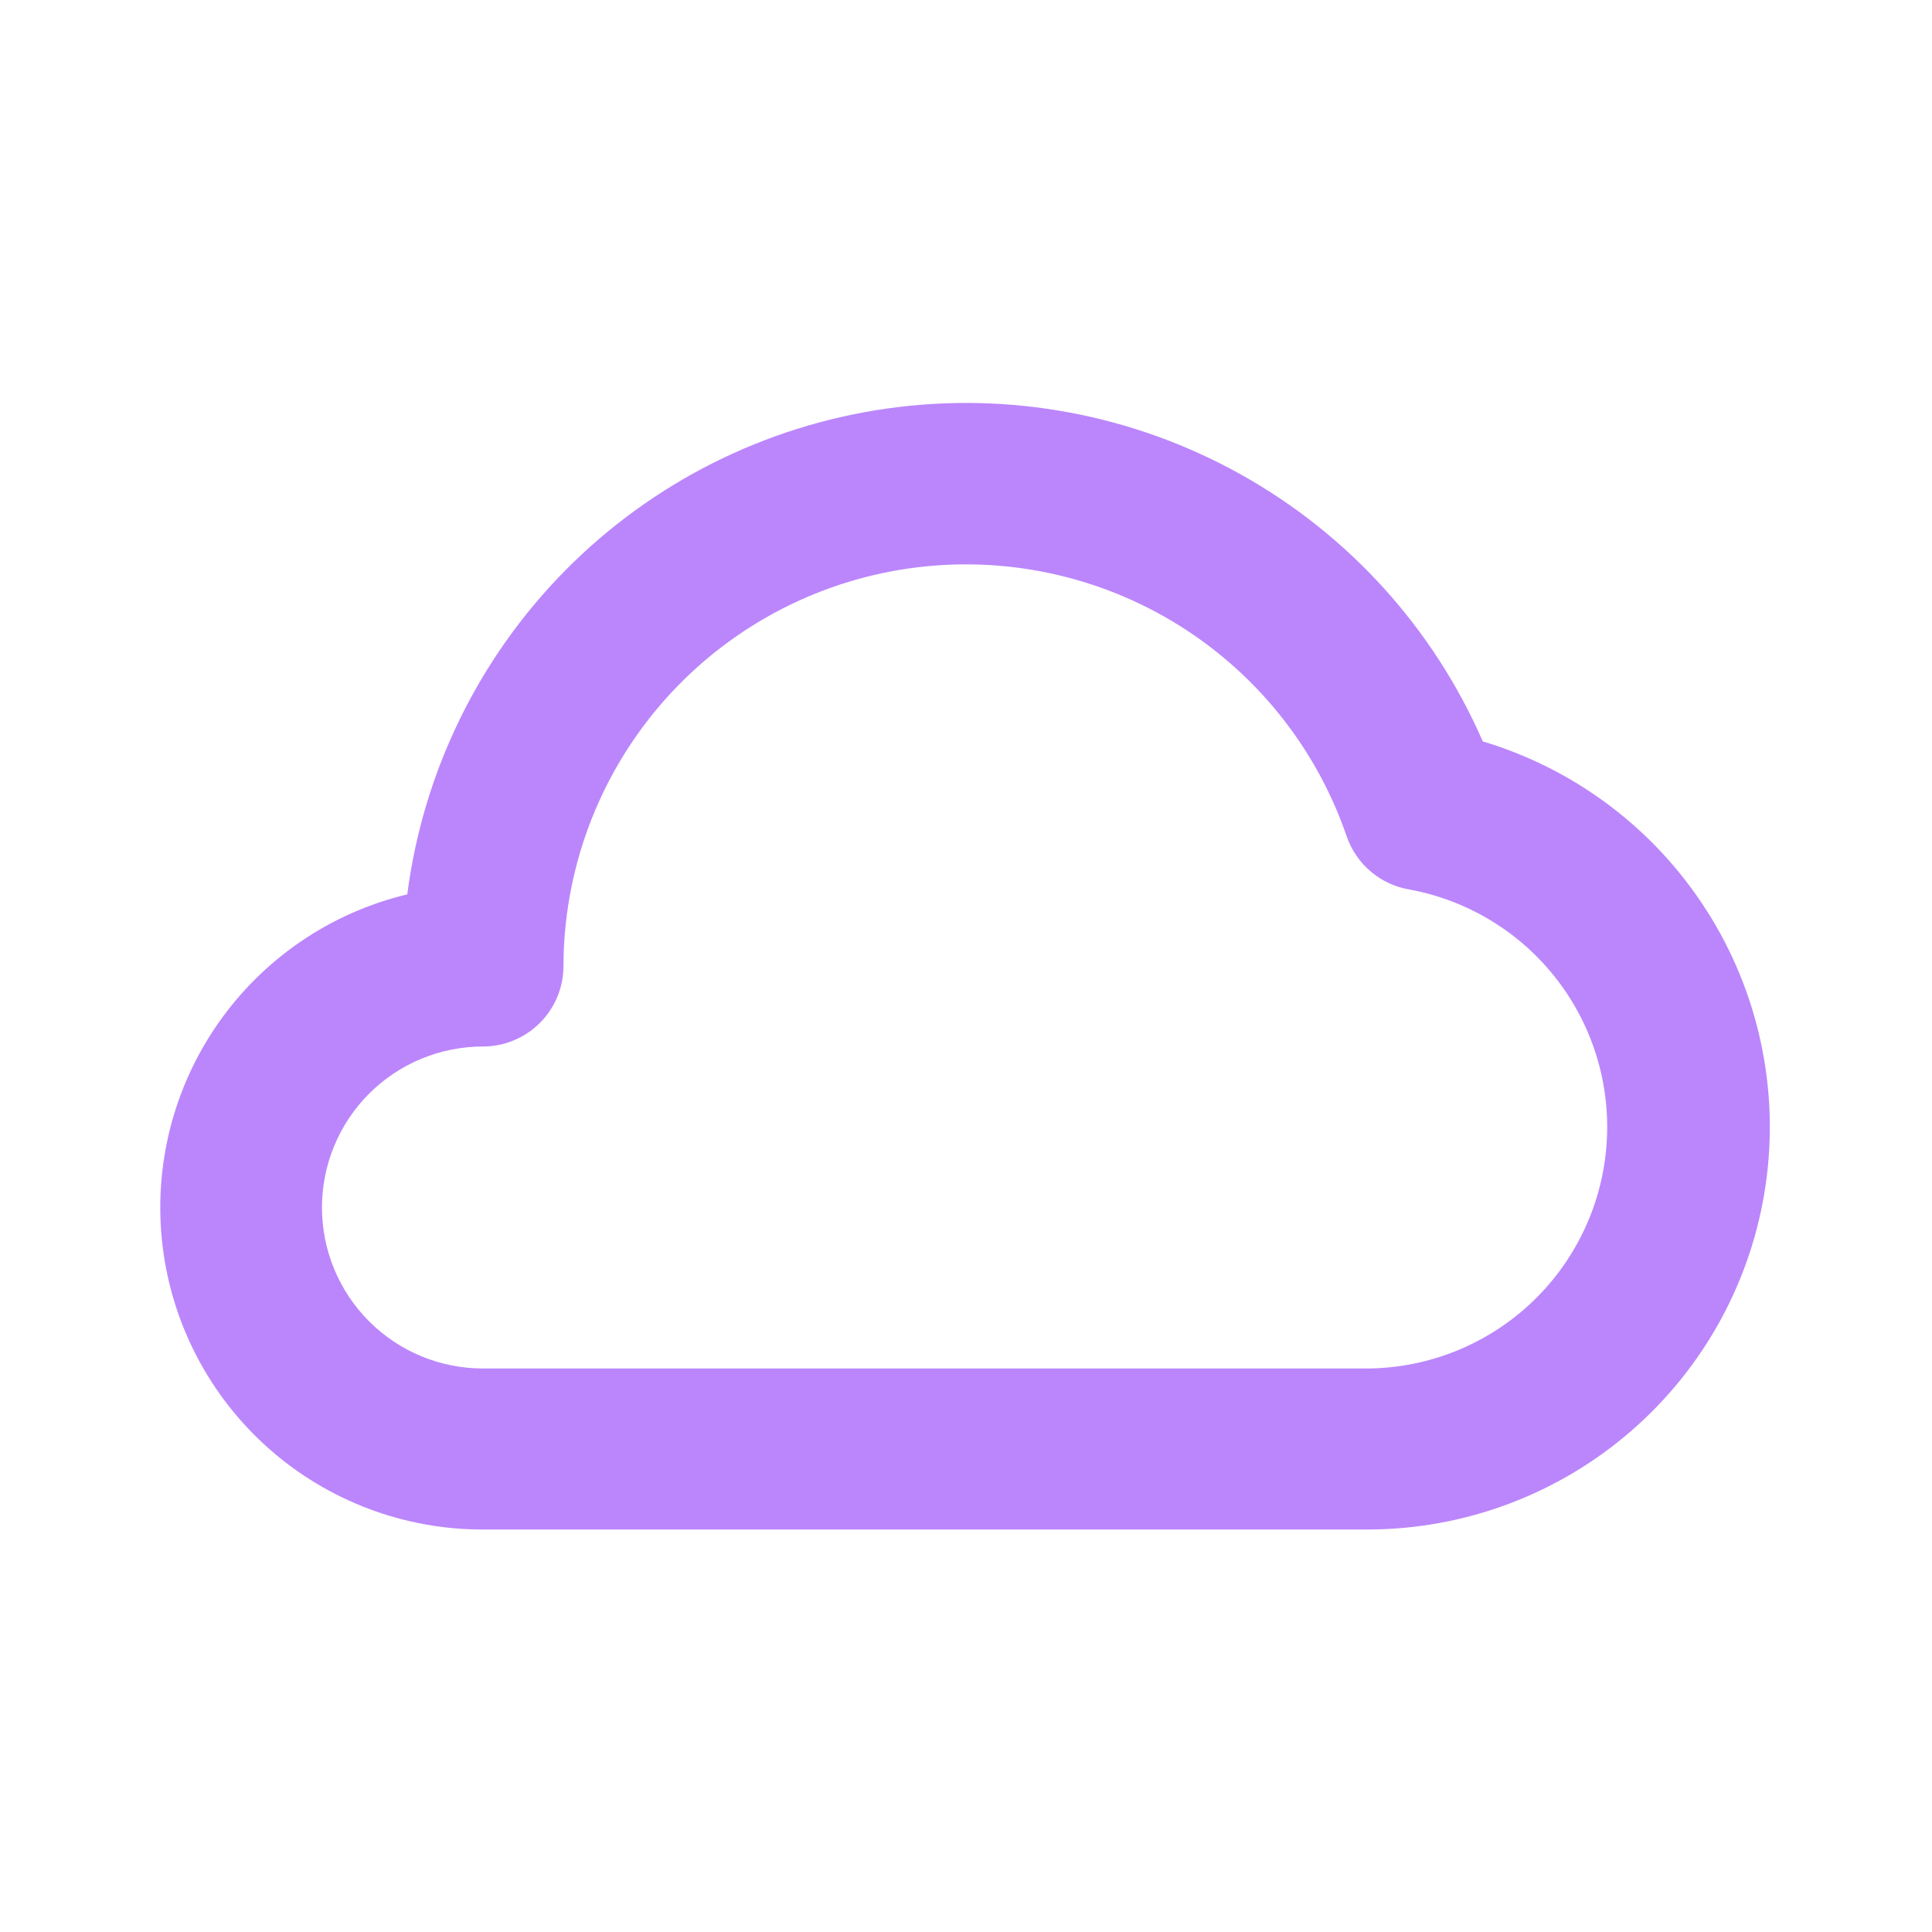 <svg width="40" height="40" viewBox="0 0 40 40" fill="none" xmlns="http://www.w3.org/2000/svg">
<path d="M30.699 15.35C29.68 13.01 27.921 11.068 25.692 9.824C23.463 8.579 20.888 8.099 18.36 8.459C15.833 8.818 13.494 9.997 11.7 11.813C9.907 13.63 8.759 15.985 8.432 18.517C6.843 18.897 5.449 19.848 4.515 21.189C3.581 22.529 3.172 24.166 3.365 25.789C3.558 27.411 4.341 28.906 5.564 29.99C6.787 31.073 8.365 31.67 9.999 31.667H28.332C30.331 31.661 32.262 30.937 33.771 29.627C35.281 28.317 36.27 26.508 36.556 24.53C36.843 22.551 36.41 20.536 35.334 18.851C34.259 17.166 32.614 15.923 30.699 15.35ZM28.332 28.333H9.999C9.115 28.333 8.267 27.982 7.642 27.357C7.017 26.732 6.666 25.884 6.666 25C6.666 24.116 7.017 23.268 7.642 22.643C8.267 22.018 9.115 21.667 9.999 21.667C10.441 21.667 10.865 21.491 11.178 21.178C11.49 20.866 11.666 20.442 11.666 20C11.67 18.029 12.373 16.123 13.649 14.621C14.926 13.119 16.694 12.118 18.639 11.796C20.583 11.475 22.579 11.853 24.272 12.863C25.964 13.874 27.243 15.452 27.882 17.317C27.98 17.6 28.152 17.852 28.381 18.045C28.61 18.239 28.887 18.367 29.182 18.417C30.404 18.642 31.498 19.314 32.251 20.302C33.005 21.29 33.363 22.523 33.257 23.761C33.151 24.998 32.588 26.152 31.677 26.998C30.767 27.843 29.575 28.319 28.332 28.333Z" fill="#BB86FC"/>
</svg>
